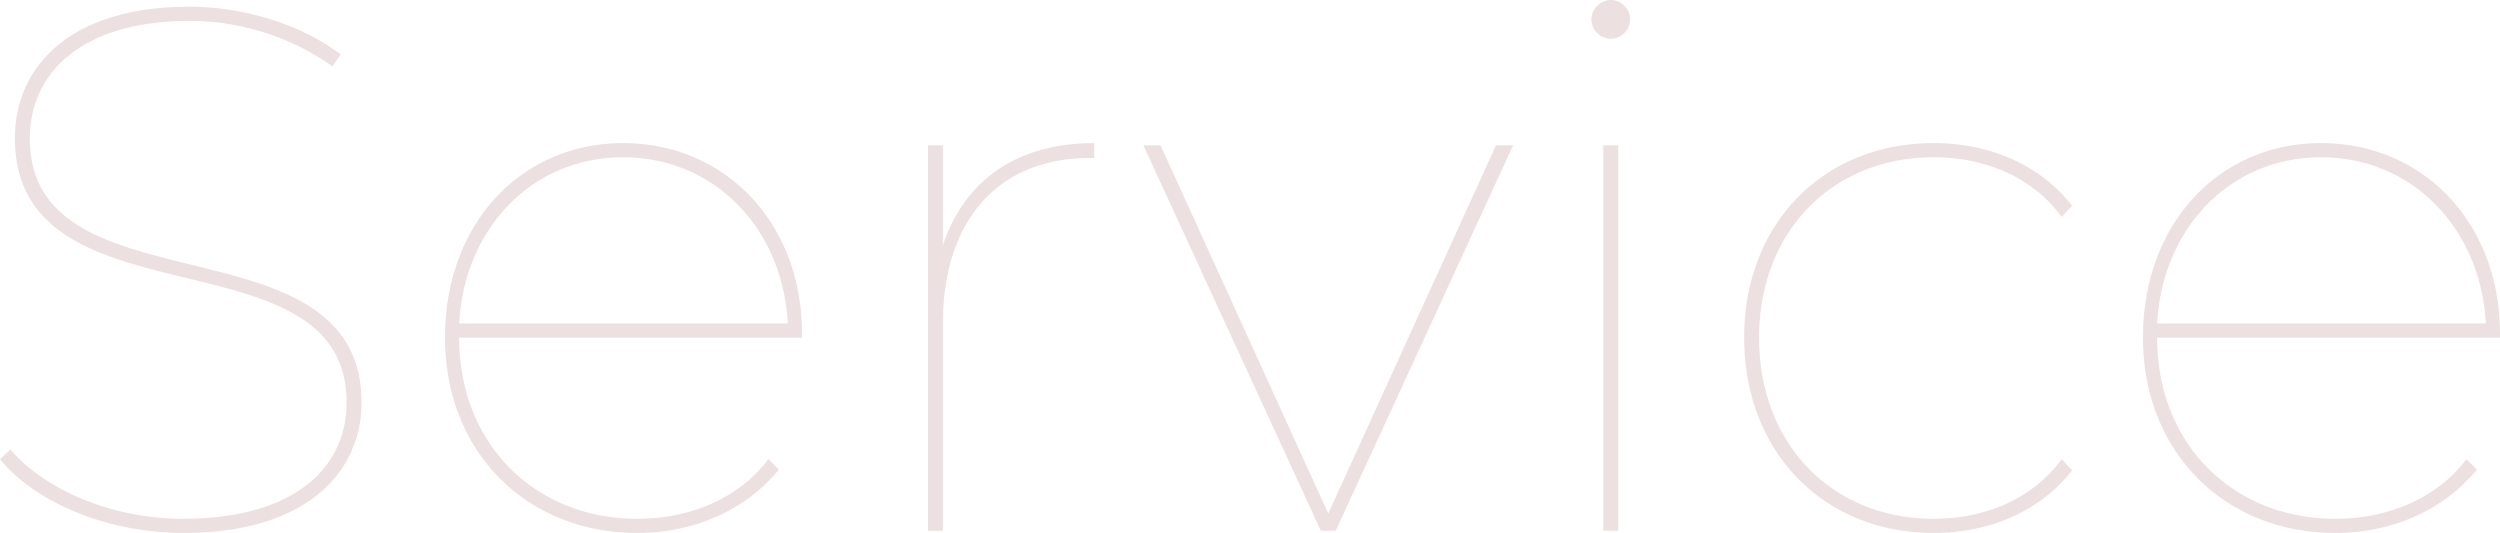 <svg xmlns="http://www.w3.org/2000/svg" width="503.1" height="107.25" viewBox="0 0 503.1 107.25">
  <g id="title_service" transform="translate(-30 -5019)">
    <path id="パス_1104" data-name="パス 1104" d="M45.6.45c24.9,0,35.85-12.3,35.85-26.25,0-37.95-66.75-17.7-66.75-53.1,0-13.05,10.2-23.7,32.25-23.7A49.942,49.942,0,0,1,75.6-93.45l1.65-2.4c-7.65-5.85-19.2-9.6-30.45-9.6-24.6,0-35.1,12.6-35.1,26.4,0,38.7,66.75,18,66.75,53.25,0,12.9-10.2,23.4-33,23.4C30.75-2.4,17.4-8.55,10.8-16.35L8.7-14.4C15.75-5.7,30.3.45,45.6.45ZM170.1-39.6c0-22.5-15.6-38.4-36-38.4-20.55,0-35.85,16.2-35.85,39.15S114.6.45,136.95.45c11.1,0,21.6-4.35,28.5-12.75l-2.1-2.1c-6.15,8.1-16.05,12-26.4,12-20.55,0-35.85-15-35.85-36.45h69Zm-36-35.55c18.3,0,32.1,14.25,33.15,33.45H101.1C102.15-60.9,115.8-75.15,134.1-75.15Zm64.35,17.7v-20.1h-3V0h3V-41.7C198.45-62.25,209.4-75,228-75h.9v-3C213.3-78,202.8-70.5,198.45-57.45Zm111.3-20.1L276-3.45l-33.75-74.1H238.8L274.5,0h3l35.7-77.55ZM332.85-99a3.971,3.971,0,0,0,3.9-3.9,3.971,3.971,0,0,0-3.9-3.9,3.971,3.971,0,0,0-3.9,3.9A3.971,3.971,0,0,0,332.85-99Zm-1.5,99h3V-77.55h-3ZM397.8.45c11.1,0,21.3-4.2,27.9-12.6l-2.1-2.25c-6,8.1-15.45,12-25.8,12-20.25,0-35.1-14.85-35.1-36.45,0-21.45,14.85-36.3,35.1-36.3,10.35,0,19.8,3.9,25.8,12l2.1-2.25C419.1-73.8,408.9-78,397.8-78c-22.05,0-38.1,16.05-38.1,39.15S375.75.45,397.8.45Zm114-40.05c0-22.5-15.6-38.4-36-38.4-20.55,0-35.85,16.2-35.85,39.15S456.3.45,478.65.45c11.1,0,21.6-4.35,28.5-12.75l-2.1-2.1c-6.15,8.1-16.05,12-26.4,12-20.55,0-35.85-15-35.85-36.45h69Zm-36-35.55c18.3,0,32.1,14.25,33.15,33.45H442.8C443.85-60.9,457.5-75.15,475.8-75.15Z" transform="translate(21.3 5125.8)" fill="#ede0e0"/>
  </g>
</svg>
